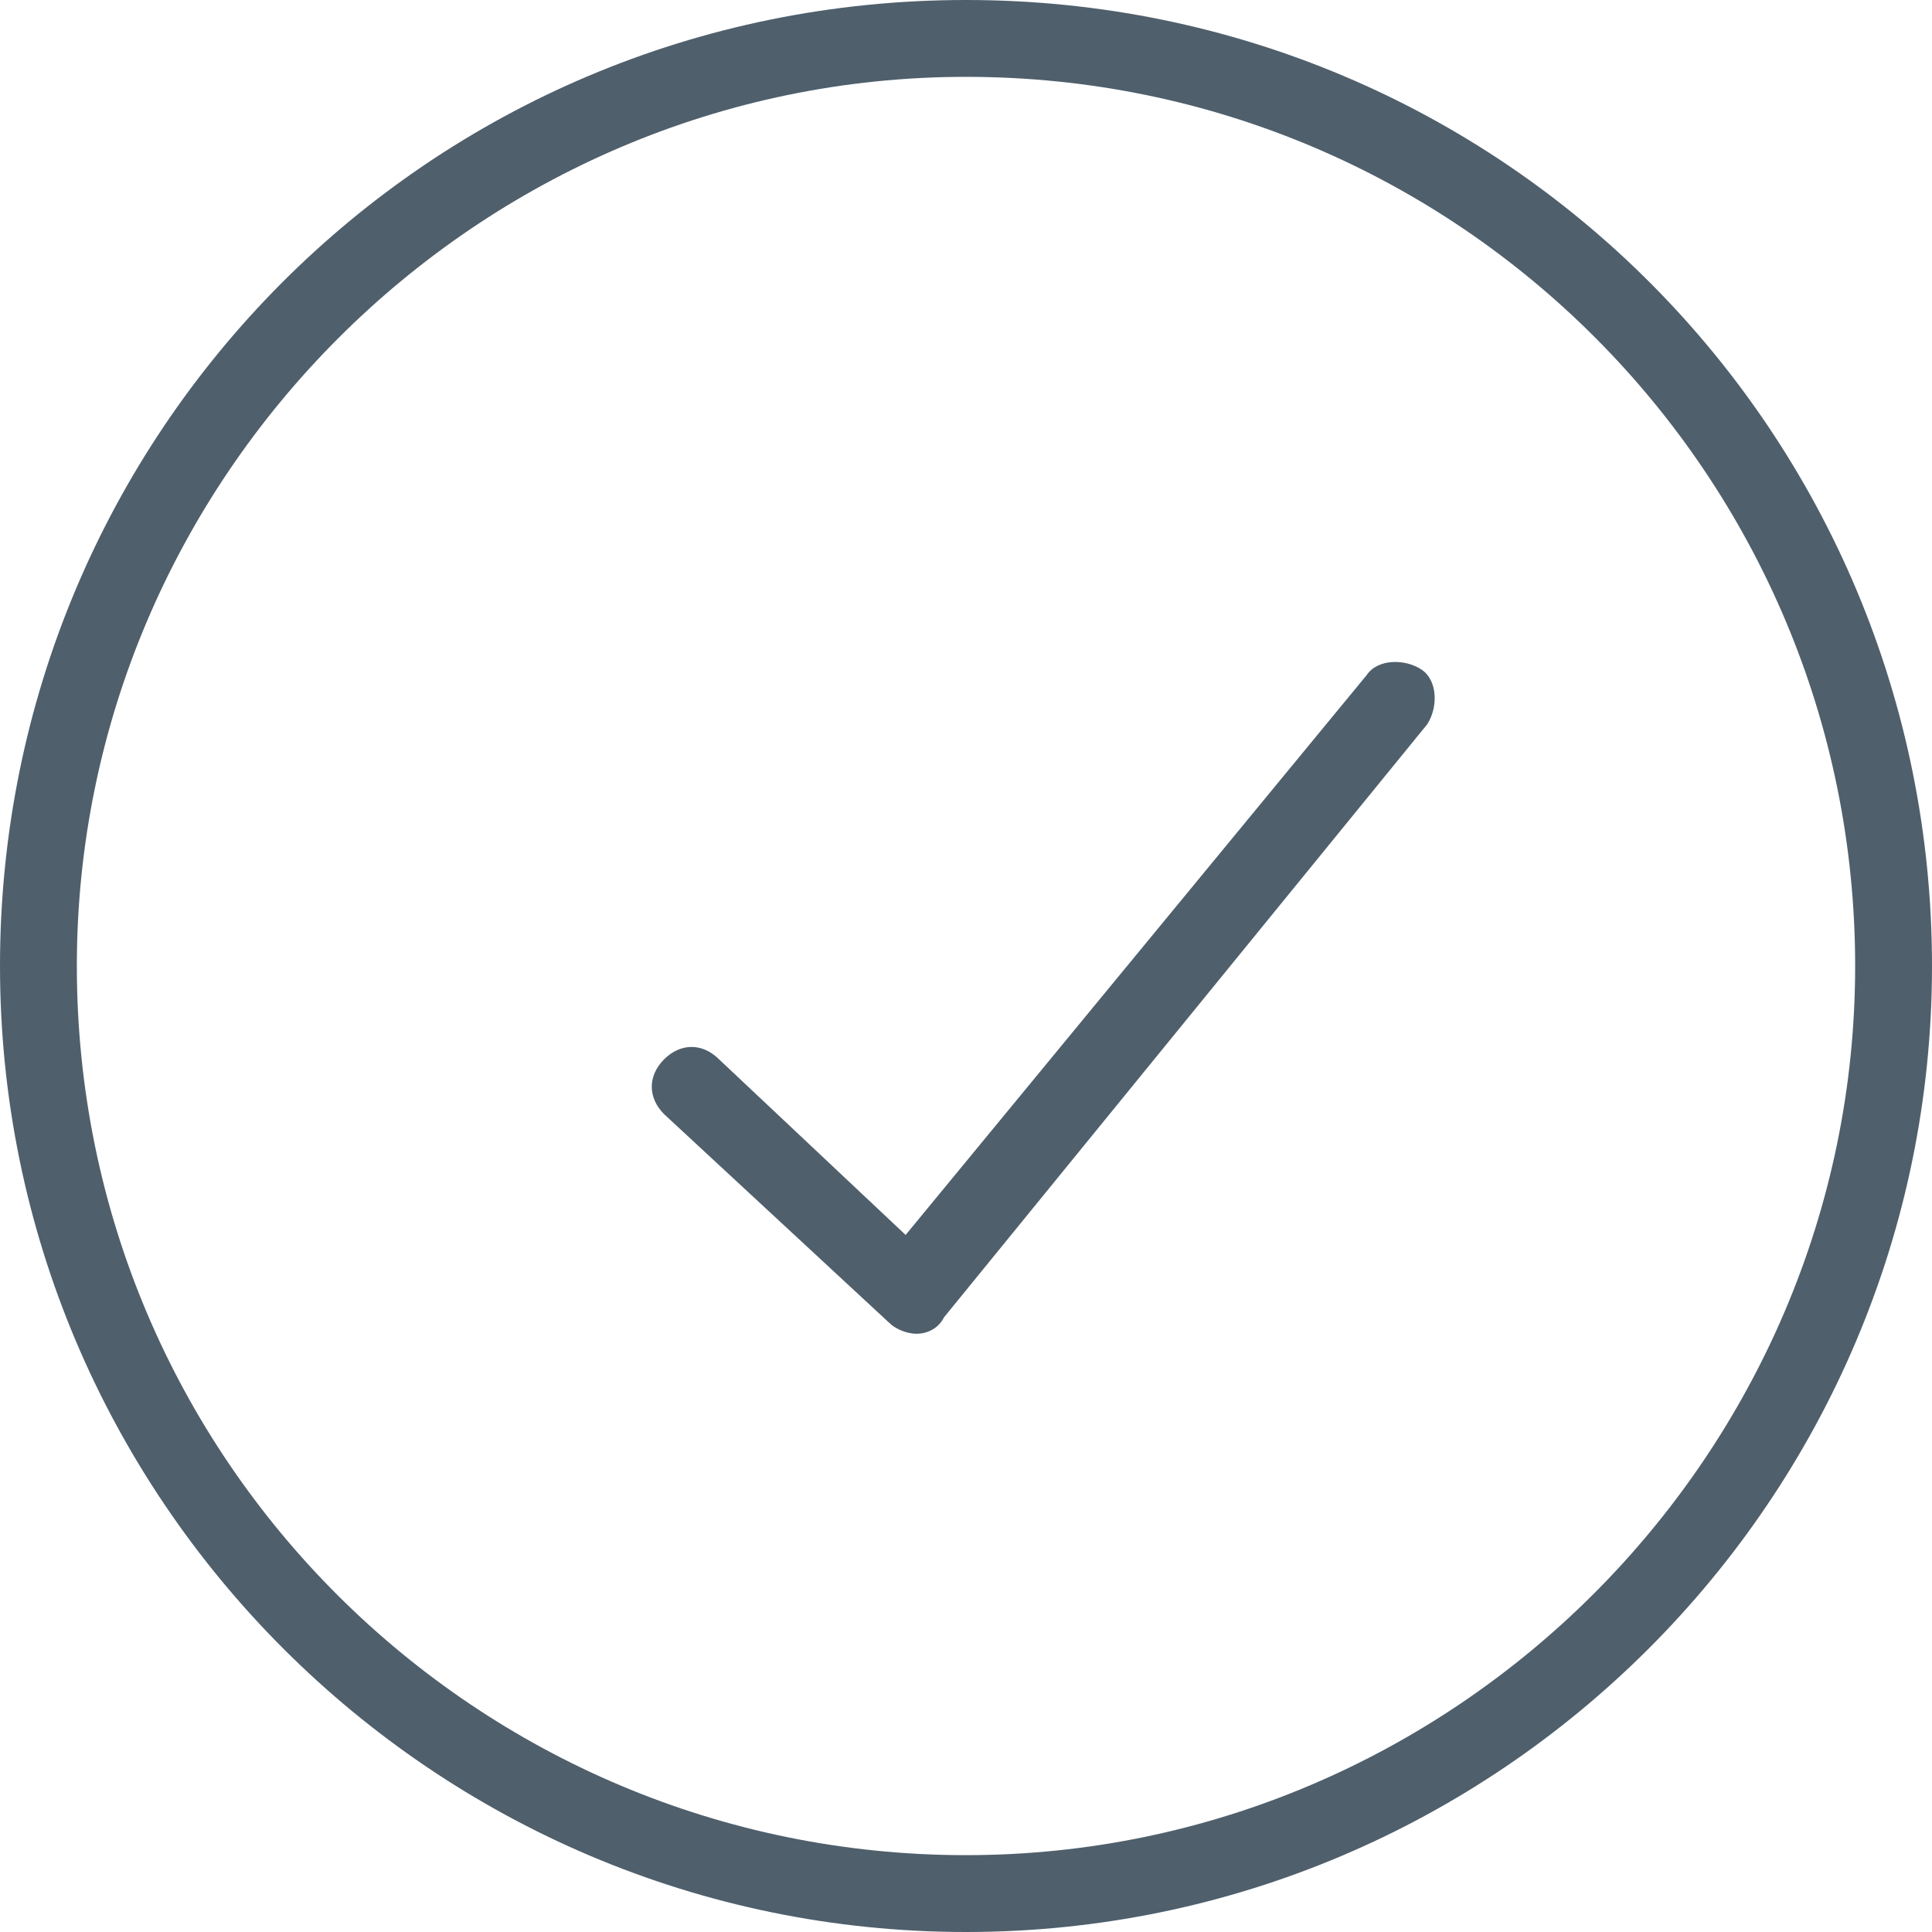 <?xml version="1.0" encoding="utf-8"?>
<!-- Generator: Adobe Illustrator 25.0.0, SVG Export Plug-In . SVG Version: 6.00 Build 0)  -->
<svg version="1.1" id="Ebene_1" xmlns="http://www.w3.org/2000/svg" xmlns:xlink="http://www.w3.org/1999/xlink" x="0px" y="0px"
	 viewBox="0 0 35.2 35.2" style="enable-background:new 0 0 35.2 35.2;" xml:space="preserve">
<style type="text/css">
	.st0{fill:#4F5F6C;}
</style>
<g id="Ebene_2_1_">
	<g id="Ebene_1-2">
		<path class="st0" d="M17.6,35.2c9.7,0,17.6-7.9,17.6-17.6S27.4,0,17.6,0S0,7.9,0,17.6C0,27.3,7.9,35.2,17.6,35.2z M17.6,1.4
			c9,0,16.2,7.3,16.2,16.2s-7.3,16.2-16.2,16.2S1.4,26.6,1.4,17.6C1.4,8.7,8.7,1.4,17.6,1.4z"/>
		<path class="st0" d="M16.2,24.1c0.1,0.1,0.3,0.2,0.5,0.2h0c0.2,0,0.4-0.1,0.5-0.3l8.8-10.8c0.2-0.3,0.2-0.8-0.1-1s-0.8-0.2-1,0.1
			l0,0l-8.4,10.2l-3.4-3.2c-0.3-0.3-0.7-0.3-1,0c-0.3,0.3-0.3,0.7,0,1L16.2,24.1z"/>
	</g>
</g>
</svg>
